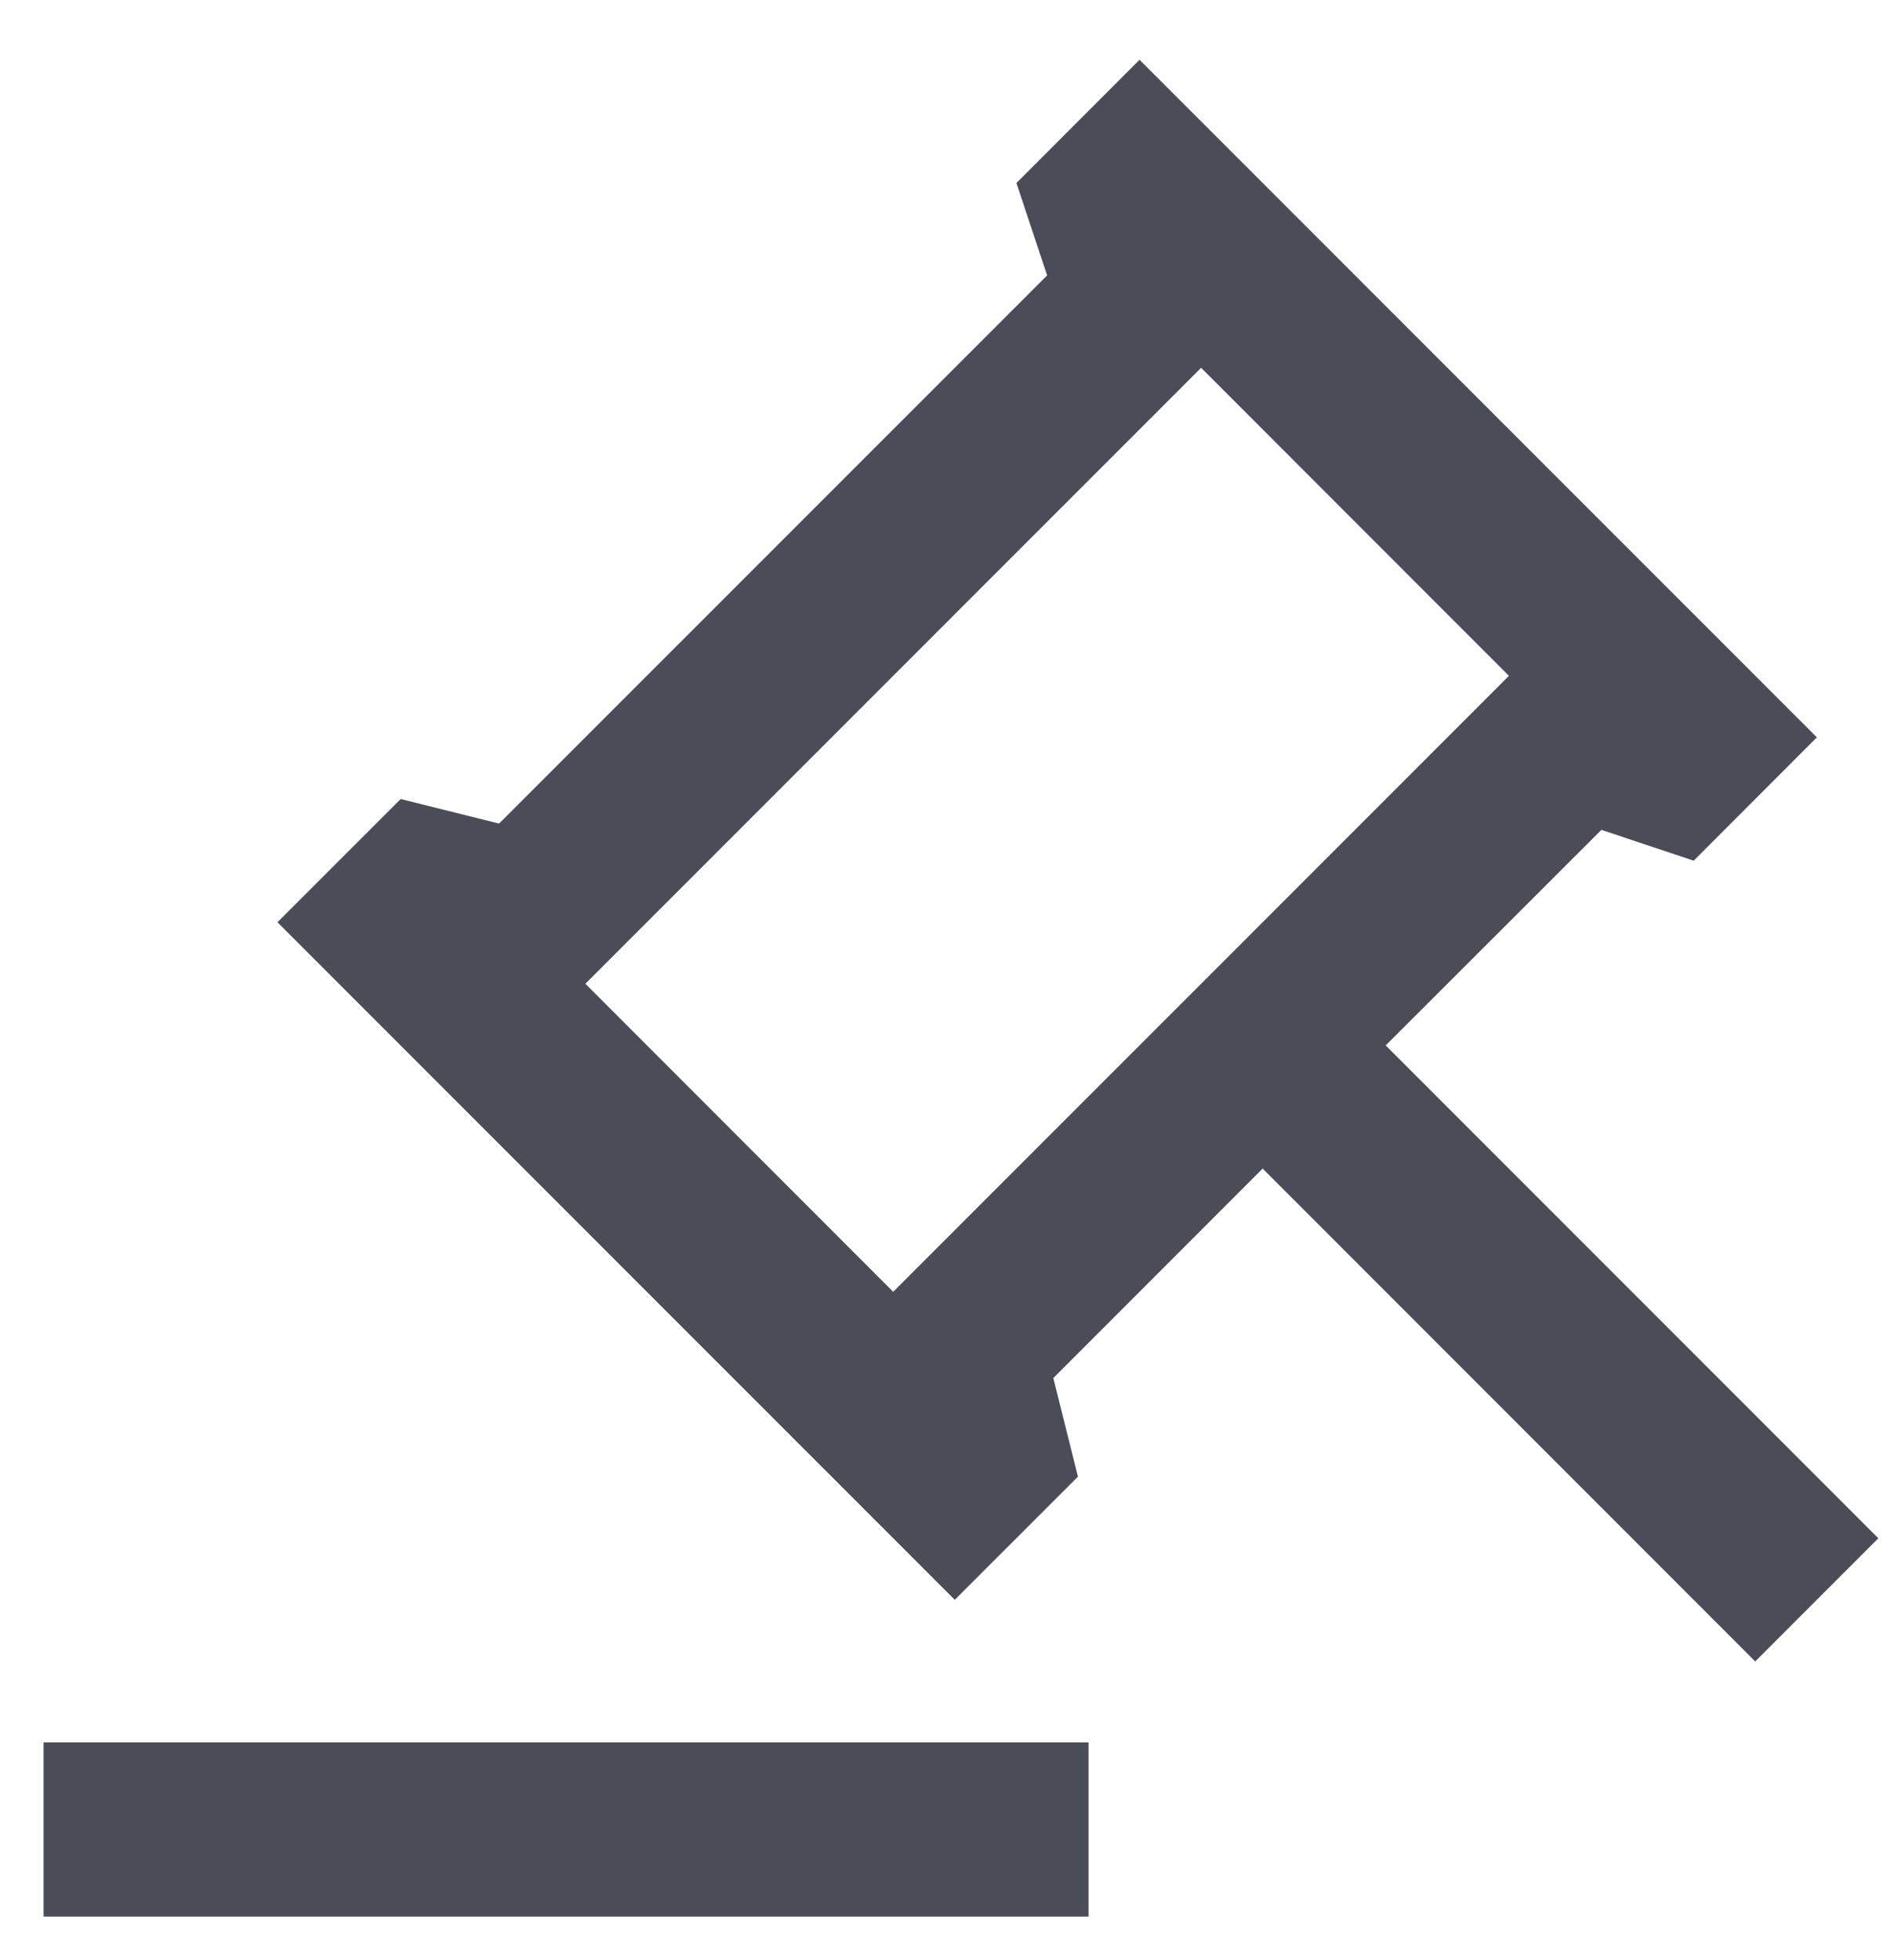<svg width="29" height="30" viewBox="0 0 29 30" fill="none" xmlns="http://www.w3.org/2000/svg">
<path d="M16.667 26.667V29.333H0.667V26.667H16.667ZM17.448 0.915L27.819 11.285L25.933 13.173L24.52 12.701L21.217 16L28.76 23.543L26.875 25.428L19.333 17.885L16.128 21.091L16.505 22.6L14.619 24.485L4.248 14.115L6.135 12.229L7.641 12.605L16.033 4.215L15.563 2.801L17.448 0.915ZM18.391 5.629L8.963 15.056L13.676 19.771L23.104 10.344L18.391 5.629Z" fill="#4A4C58"/>
</svg>
